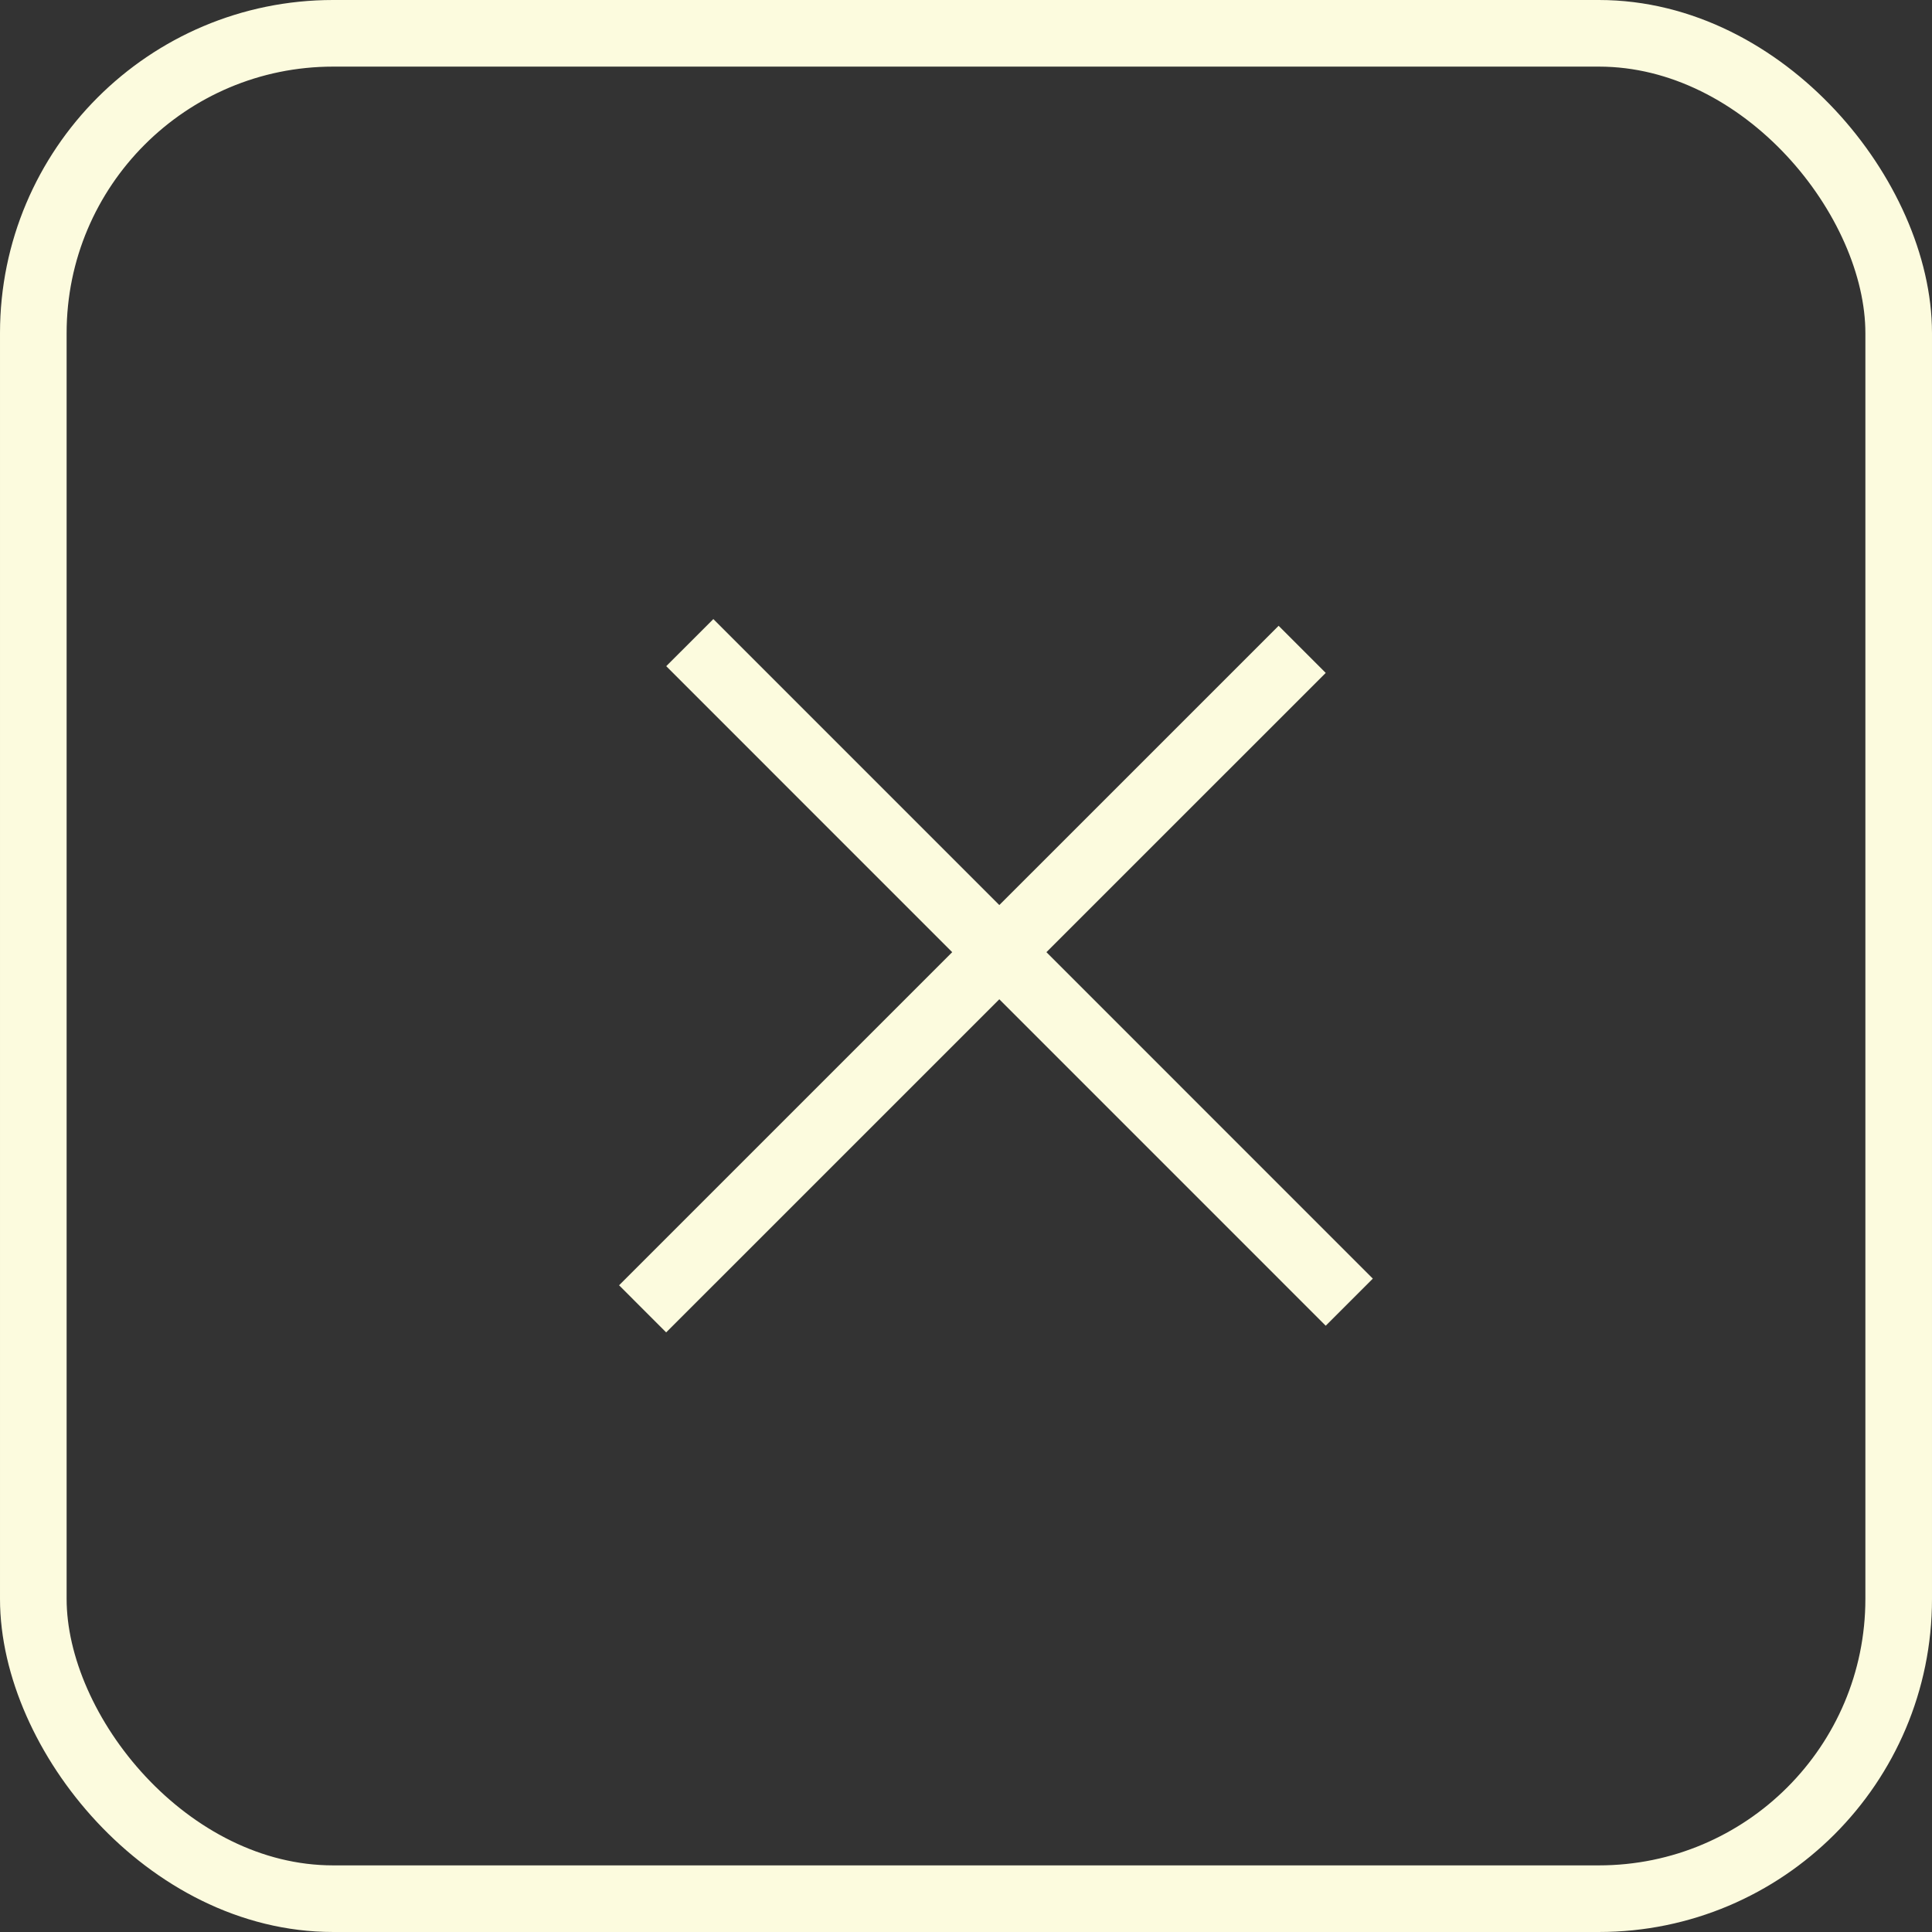 <svg width="29" height="29" viewBox="0 0 29 29" fill="none" xmlns="http://www.w3.org/2000/svg">
<rect x="0" y="0" width="29" height="29" fill="#333333" stroke="none"/>
<line x1="10.354" y1="9.646" x2="20.253" y2="19.546" stroke="#FCFBDE"/>
<line x1="9.646" y1="19.646" x2="19.546" y2="9.747" stroke="#FCFBDE"/>
<rect x="0.5" y="0.5" width="28" height="28" rx="4.5" stroke="#FCFBDE"/>
</svg>
